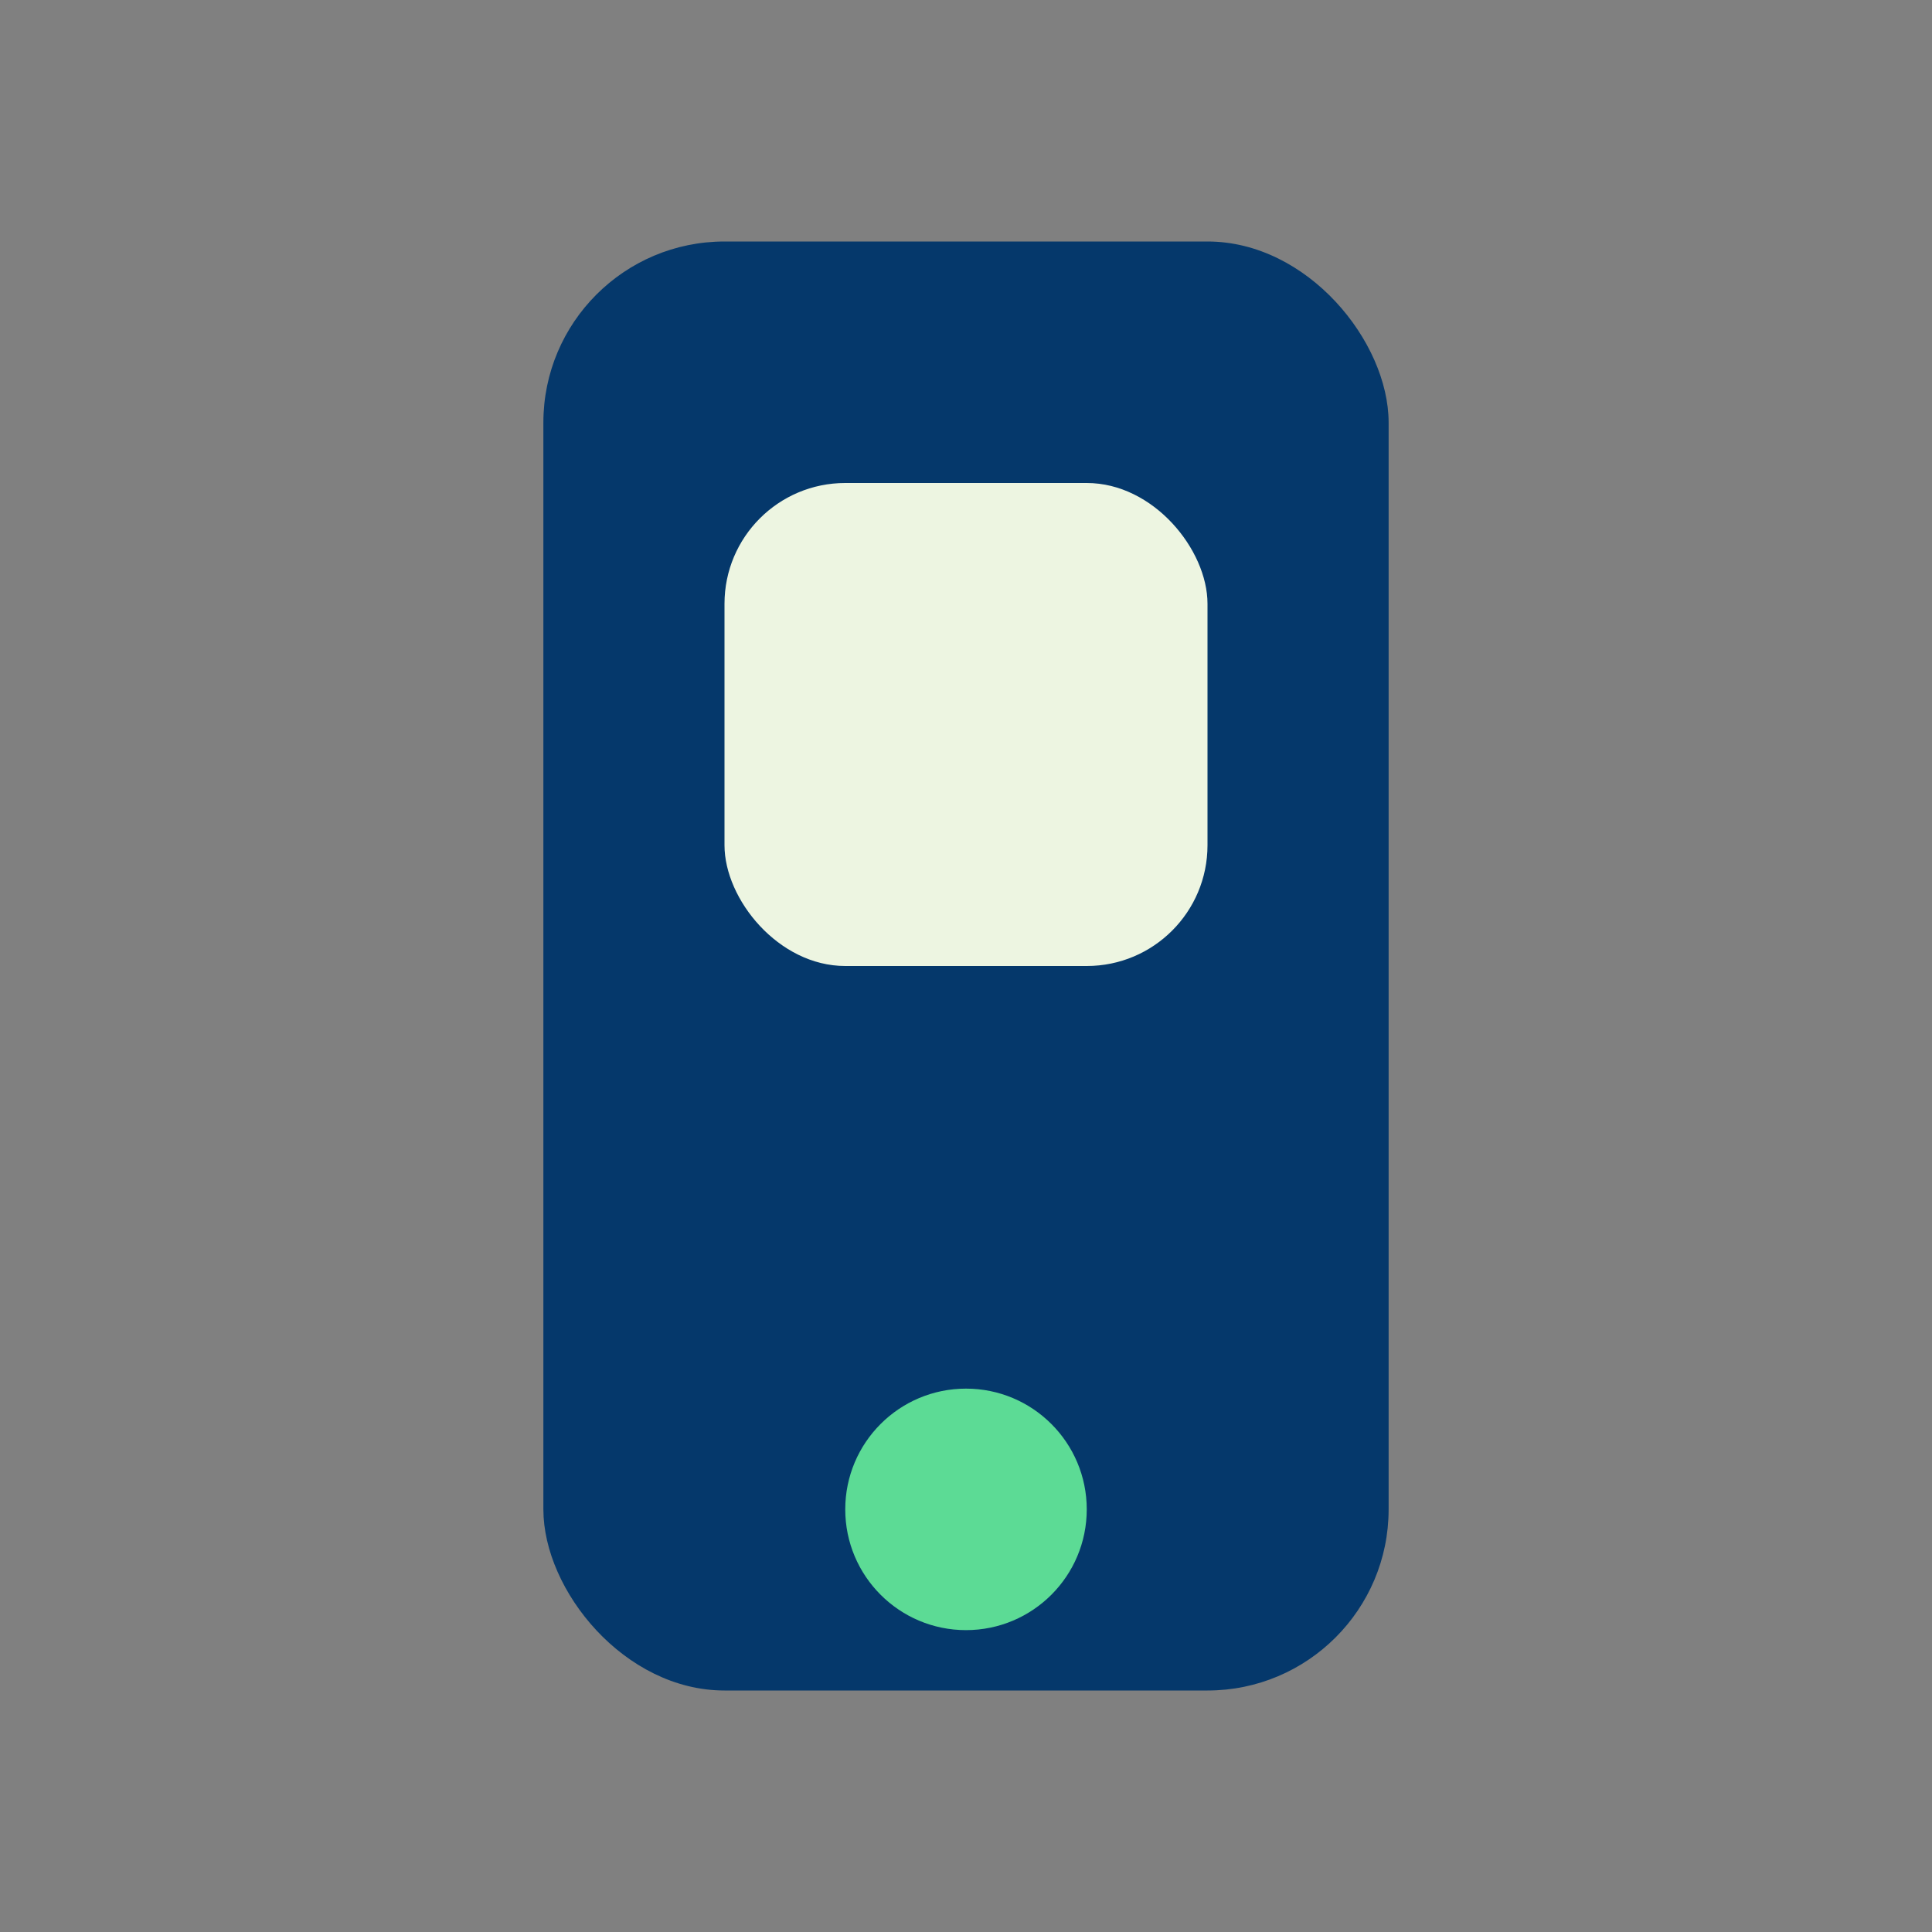 <?xml version="1.0" encoding="UTF-8"?>
<svg xmlns="http://www.w3.org/2000/svg" width="32" height="32" viewBox="0 0 32 32"><rect x="0" y="0" width="32" height="32" fill="#808080" stroke="none"/><rect x="9" y="4" width="14" height="24" rx="3" fill="#05386B"/><circle cx="16" cy="25" r="2" fill="#5CDB95"/><rect x="12" y="8" width="8" height="8" rx="2" fill="#EDF5E1"/></svg>
